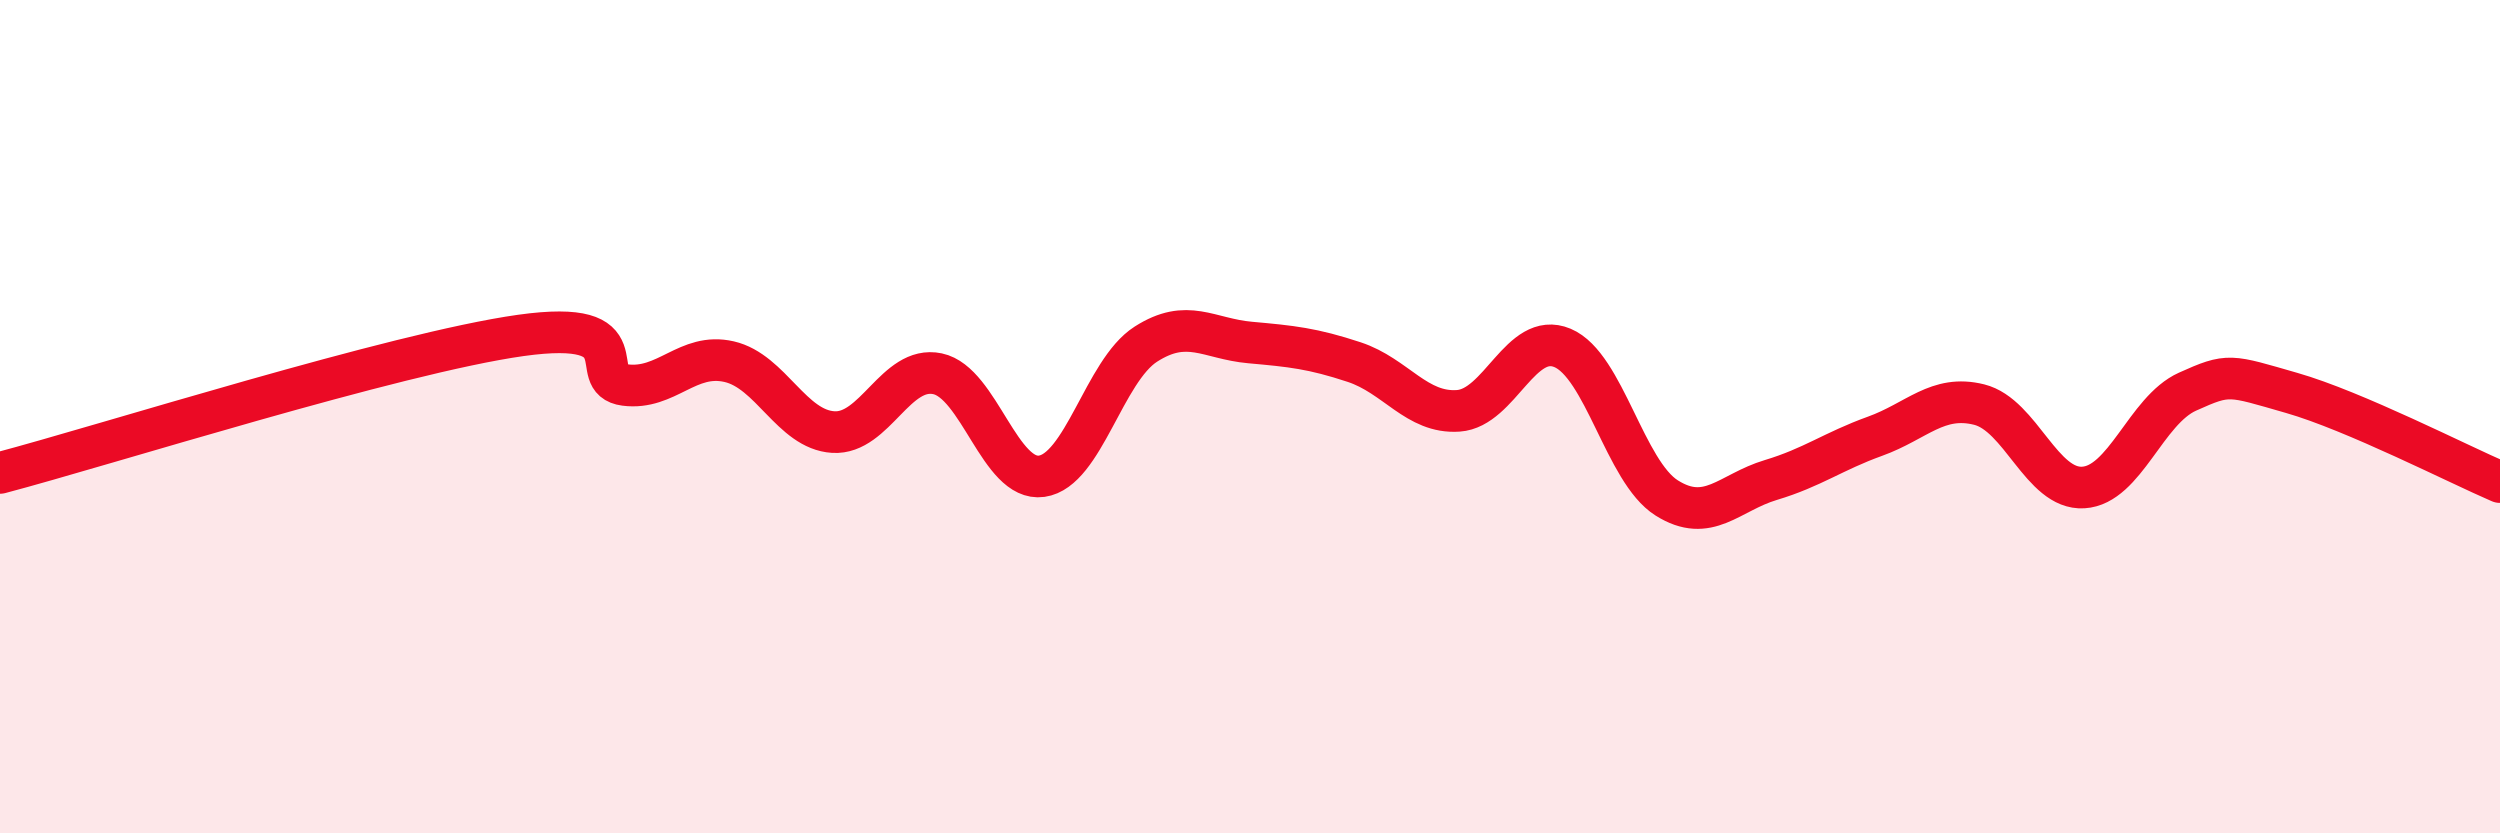 
    <svg width="60" height="20" viewBox="0 0 60 20" xmlns="http://www.w3.org/2000/svg">
      <path
        d="M 0,11.35 C 2.5,10.69 9.5,8.47 12.5,8.05 C 15.5,7.63 14,9.11 15,9.24 C 16,9.37 16.5,8.45 17.5,8.68 C 18.5,8.91 19,10.31 20,10.37 C 21,10.43 21.5,8.76 22.5,8.97 C 23.5,9.18 24,11.57 25,11.43 C 26,11.29 26.5,8.9 27.5,8.26 C 28.5,7.62 29,8.13 30,8.22 C 31,8.31 31.5,8.36 32.5,8.69 C 33.5,9.02 34,9.93 35,9.86 C 36,9.79 36.5,7.93 37.5,8.35 C 38.5,8.77 39,11.32 40,11.95 C 41,12.58 41.5,11.82 42.5,11.52 C 43.5,11.22 44,10.83 45,10.47 C 46,10.11 46.5,9.46 47.5,9.71 C 48.5,9.96 49,11.76 50,11.7 C 51,11.64 51.5,9.85 52.5,9.4 C 53.5,8.95 53.5,9 55,9.43 C 56.5,9.86 59,11.14 60,11.57L60 20L0 20Z"
        fill="#EB0A25"
        opacity="0.1"
        stroke-linecap="round"
        stroke-linejoin="round"
      />
      <path
        d="M 0,11.35 C 2.5,10.69 9.5,8.47 12.5,8.05 C 15.5,7.63 14,9.11 15,9.24 C 16,9.37 16.5,8.45 17.5,8.68 C 18.5,8.91 19,10.31 20,10.37 C 21,10.43 21.5,8.76 22.5,8.97 C 23.5,9.18 24,11.57 25,11.43 C 26,11.29 26.5,8.9 27.5,8.26 C 28.5,7.62 29,8.13 30,8.22 C 31,8.31 31.5,8.36 32.5,8.69 C 33.5,9.02 34,9.93 35,9.86 C 36,9.79 36.5,7.93 37.5,8.35 C 38.5,8.77 39,11.32 40,11.95 C 41,12.58 41.5,11.82 42.5,11.52 C 43.5,11.22 44,10.83 45,10.47 C 46,10.11 46.5,9.46 47.5,9.71 C 48.5,9.96 49,11.76 50,11.7 C 51,11.64 51.5,9.85 52.5,9.4 C 53.5,8.95 53.5,9 55,9.43 C 56.5,9.86 59,11.14 60,11.57"
        stroke="#EB0A25"
        stroke-width="1"
        fill="none"
        stroke-linecap="round"
        stroke-linejoin="round"
      />
    </svg>
  